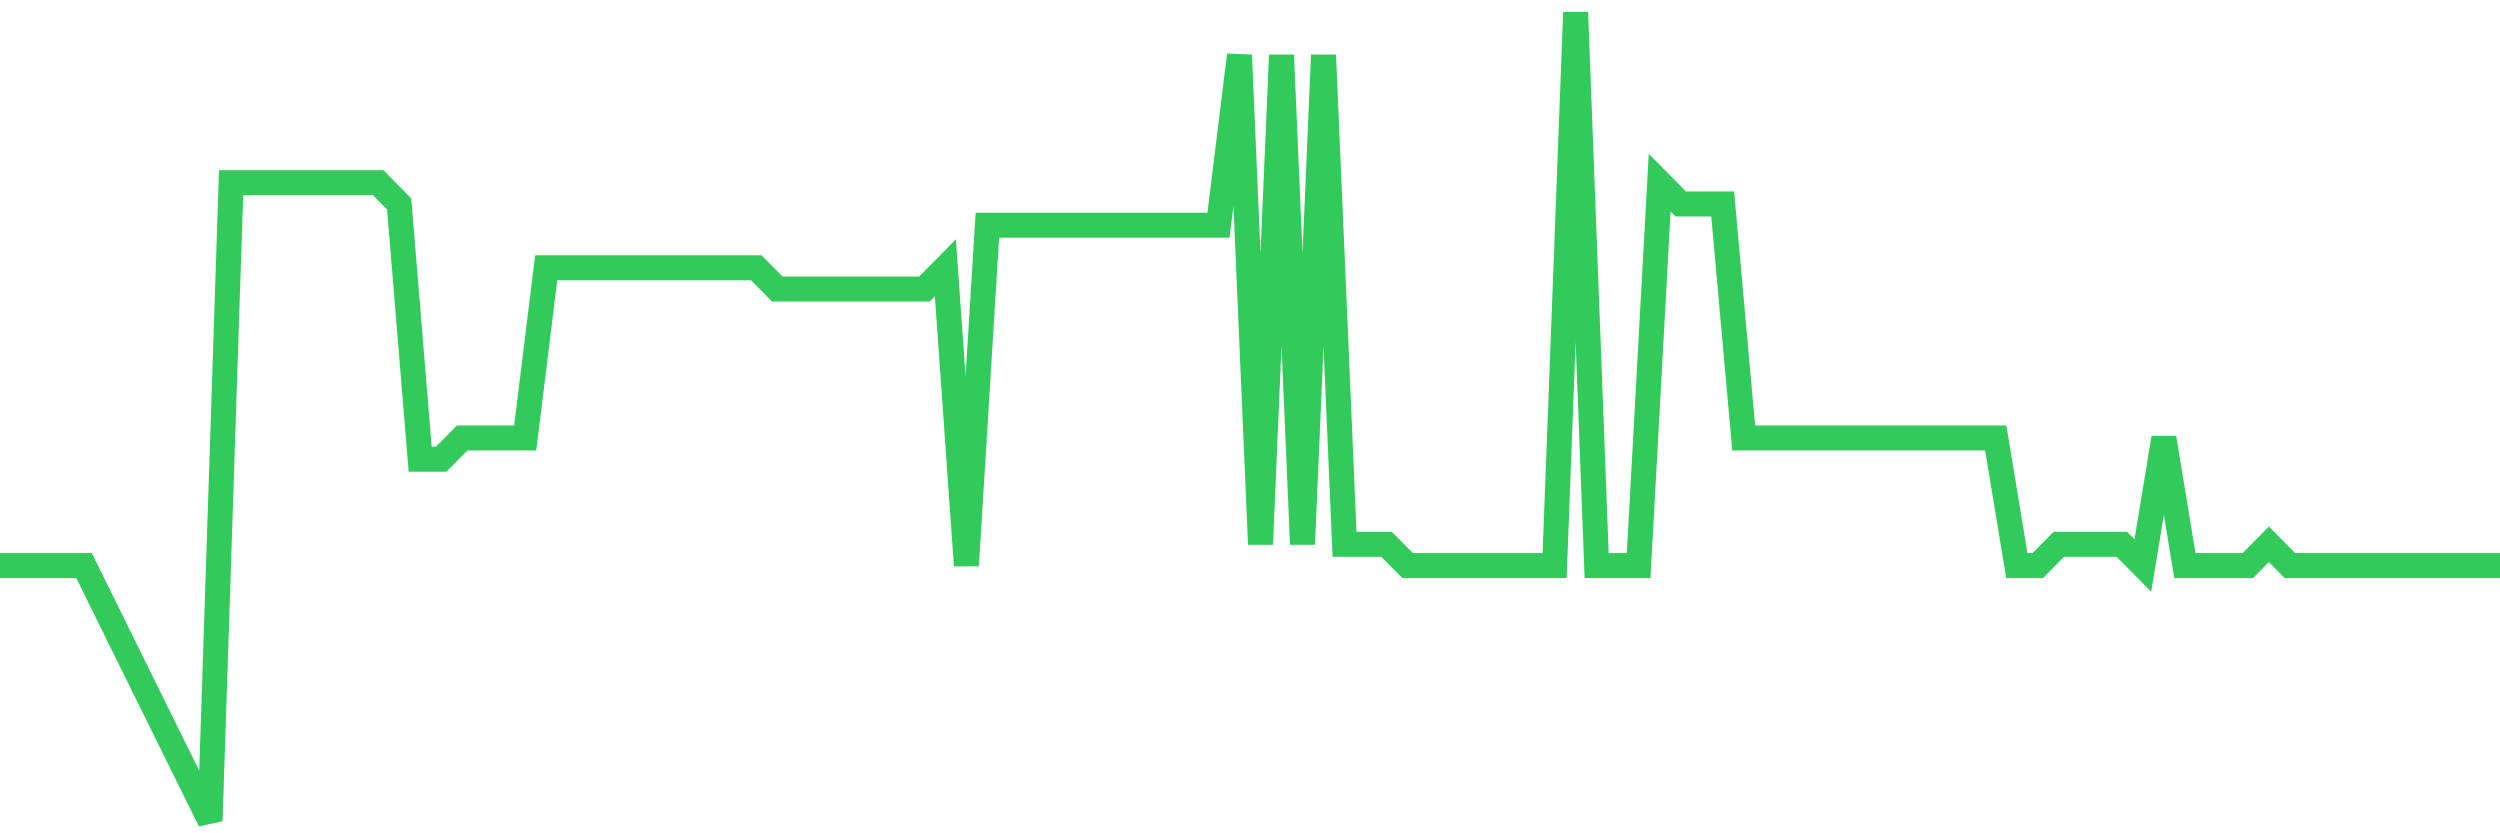 <svg
  xmlns="http://www.w3.org/2000/svg"
  xmlns:xlink="http://www.w3.org/1999/xlink"
  width="120"
  height="40"
  viewBox="0 0 120 40"
  preserveAspectRatio="none"
>
  <polyline
    points="0,27.147 1.008,27.147 2.017,27.147 3.025,27.147 4.034,27.147 5.042,29.189 6.05,31.232 7.059,33.274 8.067,35.316 9.076,37.358 10.084,39.4 11.092,8.768 12.101,8.768 13.109,8.768 14.118,8.768 15.126,8.768 16.134,8.768 17.143,8.768 18.151,8.768 19.16,9.789 20.168,22.042 21.176,22.042 22.185,21.021 23.193,21.021 24.202,21.021 25.21,21.021 26.218,12.853 27.227,12.853 28.235,12.853 29.244,12.853 30.252,12.853 31.261,12.853 32.269,12.853 33.277,12.853 34.286,12.853 35.294,12.853 36.303,12.853 37.311,13.874 38.319,13.874 39.328,13.874 40.336,13.874 41.345,13.874 42.353,13.874 43.361,13.874 44.37,13.874 45.378,12.853 46.387,27.147 47.395,10.811 48.403,10.811 49.412,10.811 50.42,10.811 51.429,10.811 52.437,10.811 53.445,10.811 54.454,10.811 55.462,10.811 56.471,10.811 57.479,10.811 58.487,10.811 59.496,2.642 60.504,26.126 61.513,2.642 62.521,26.126 63.529,2.642 64.538,26.126 65.546,26.126 66.555,26.126 67.563,27.147 68.571,27.147 69.58,27.147 70.588,27.147 71.597,27.147 72.605,27.147 73.613,27.147 74.622,27.147 75.63,0.6 76.639,27.147 77.647,27.147 78.655,27.147 79.664,8.768 80.672,9.789 81.681,9.789 82.689,9.789 83.697,21.021 84.706,21.021 85.714,21.021 86.723,21.021 87.731,21.021 88.739,21.021 89.748,21.021 90.756,21.021 91.765,21.021 92.773,21.021 93.782,21.021 94.79,21.021 95.798,21.021 96.807,27.147 97.815,27.147 98.824,26.126 99.832,26.126 100.84,26.126 101.849,26.126 102.857,27.147 103.866,21.021 104.874,27.147 105.882,27.147 106.891,27.147 107.899,27.147 108.908,26.126 109.916,27.147 110.924,27.147 111.933,27.147 112.941,27.147 113.95,27.147 114.958,27.147 115.966,27.147 116.975,27.147 117.983,27.147 118.992,27.147 120,27.147"
    fill="none"
    stroke="#32ca5b"
    stroke-width="1.2"
  >
  </polyline>
</svg>